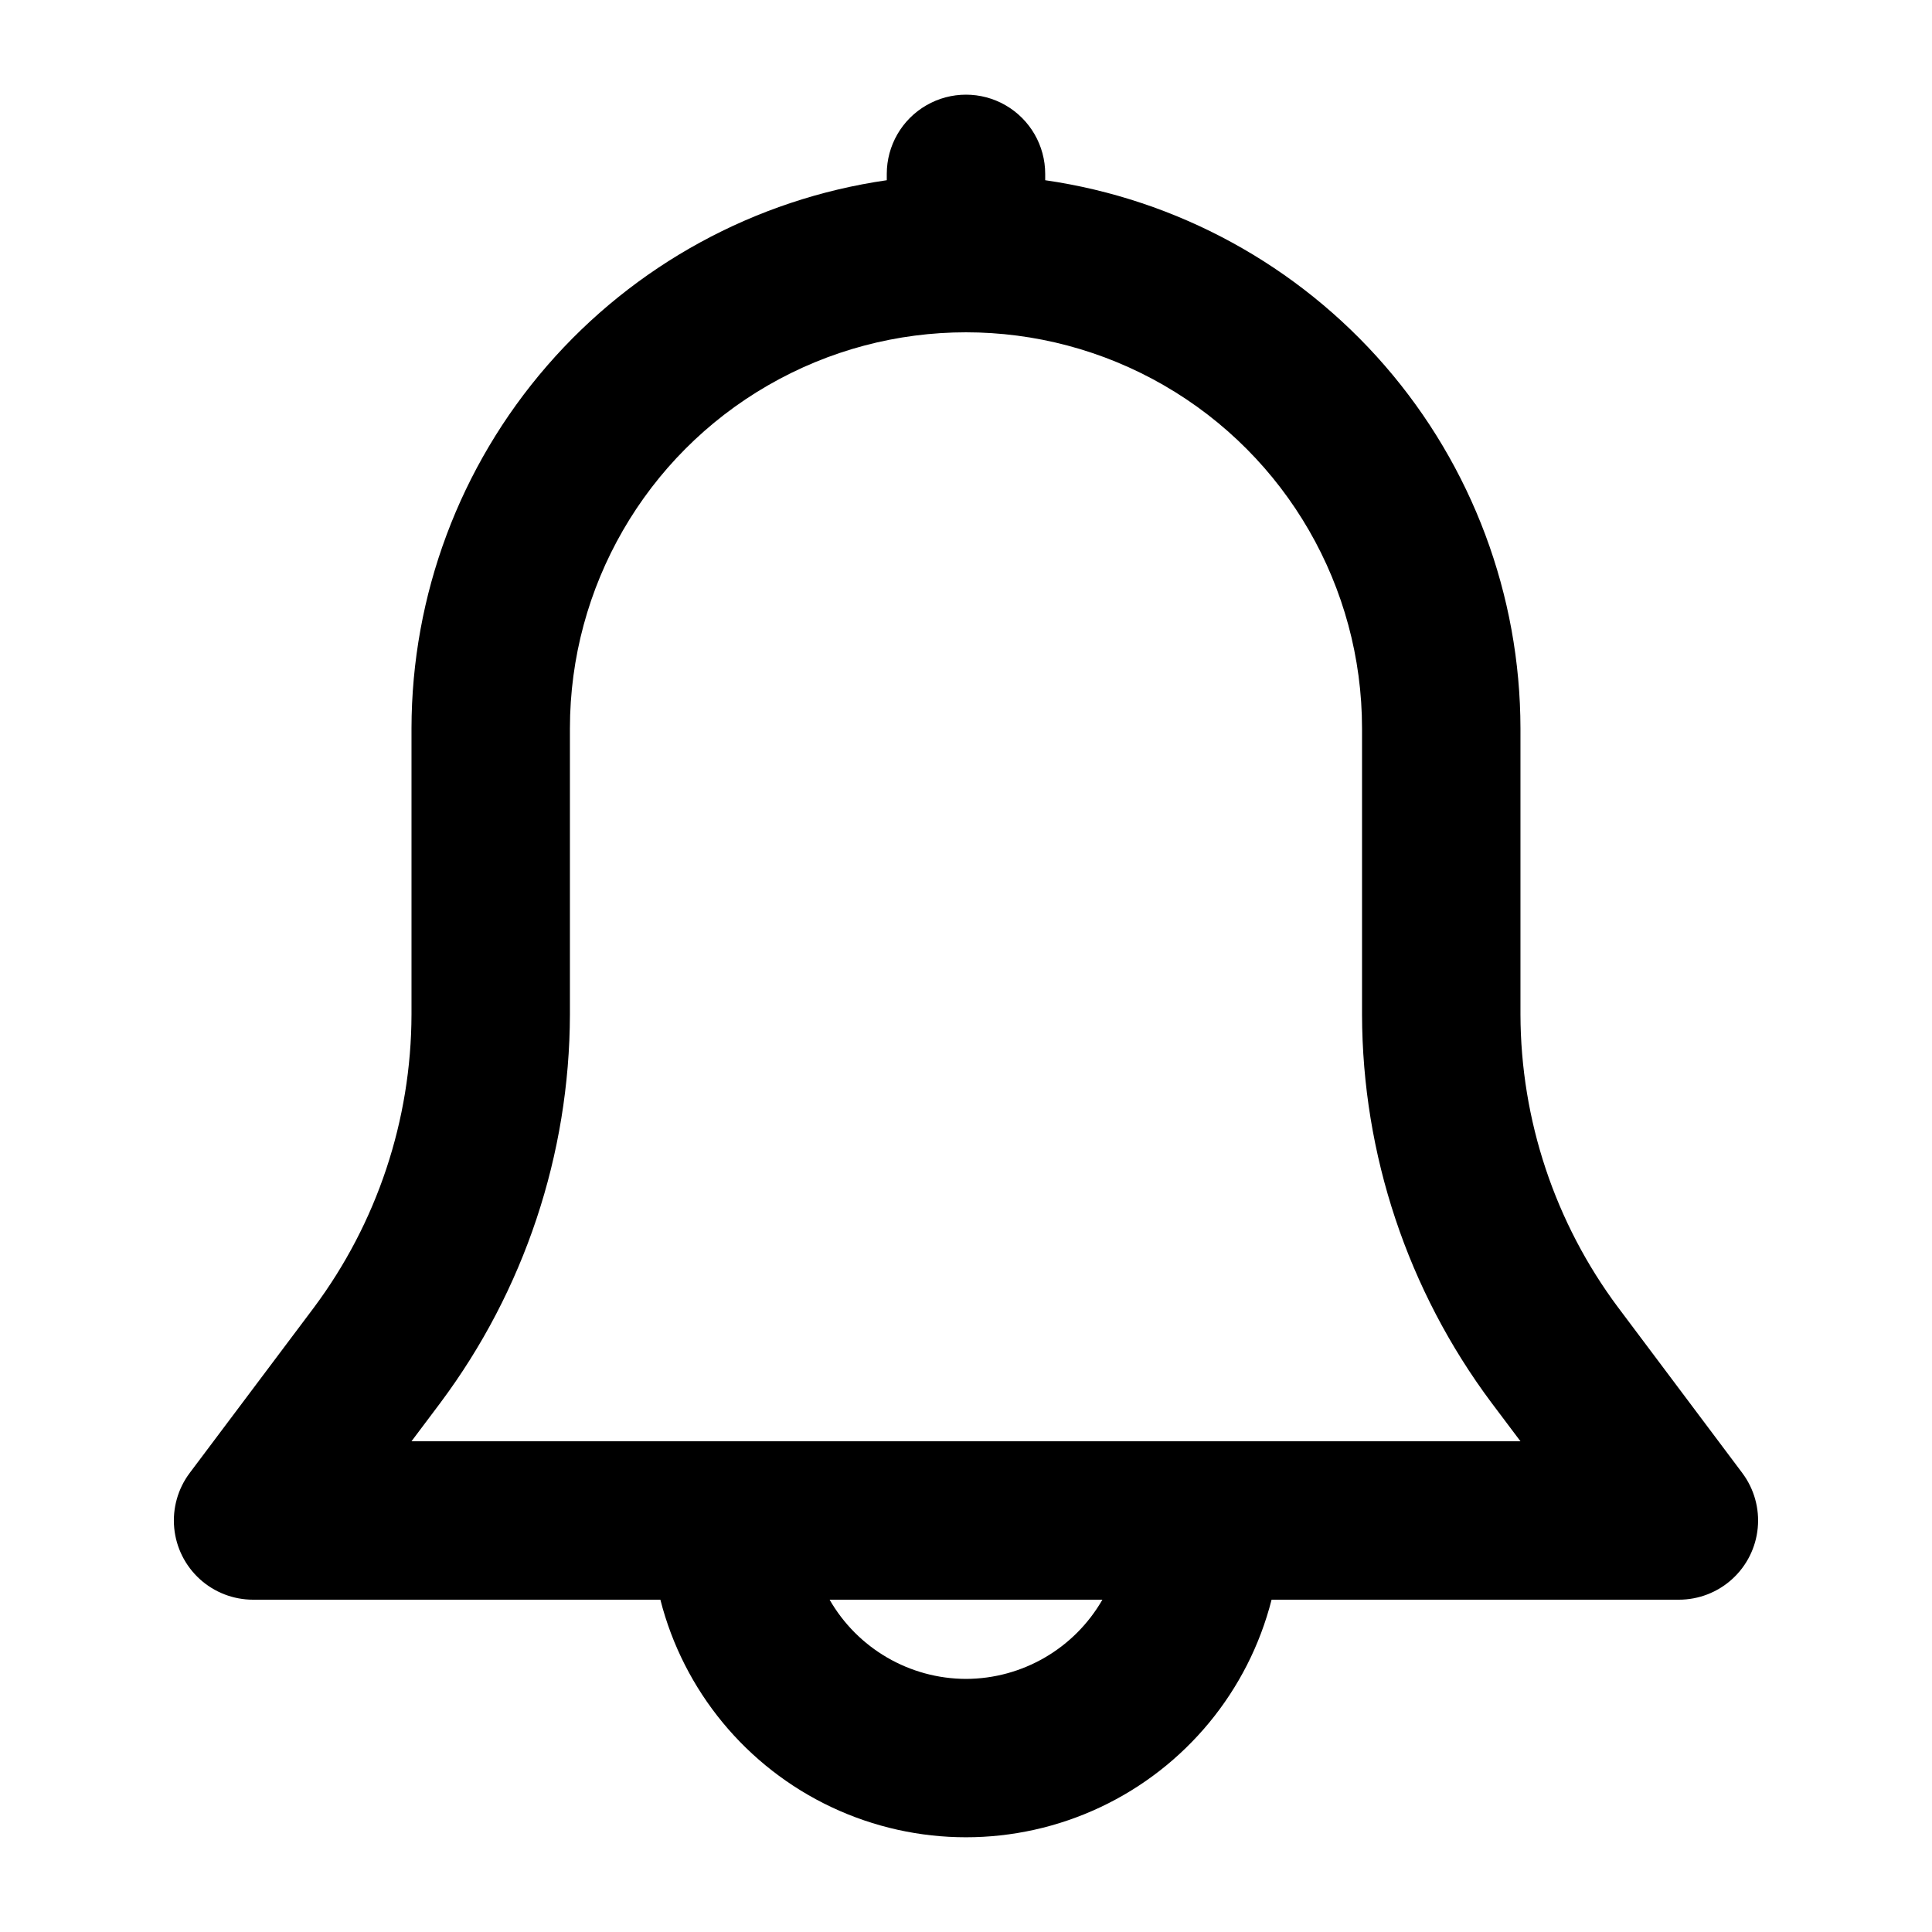 <?xml version="1.0" encoding="UTF-8"?>
<!-- Uploaded to: ICON Repo, www.svgrepo.com, Generator: ICON Repo Mixer Tools -->
<svg fill="#000000" width="800px" height="800px" version="1.1" viewBox="144 144 512 512" xmlns="http://www.w3.org/2000/svg">
 <path d="m605.72 534.35-32.895-43.852h-0.004c-16.742-22.434-25.816-49.66-25.883-77.652v-75.82c-0.039-35.305-12.793-69.418-35.918-96.09-23.129-26.676-55.09-44.133-90.031-49.176v-1.68c0-7.5-4.004-14.43-10.496-18.18-6.496-3.75-14.5-3.75-20.992 0-6.496 3.75-10.496 10.68-10.496 18.18v1.68c-34.945 5.043-66.902 22.5-90.031 49.176-23.129 26.672-35.883 60.785-35.922 96.09v75.824-0.004c-0.062 27.996-9.129 55.23-25.863 77.672l-32.914 43.832c-3.137 4.18-4.598 9.379-4.106 14.578s2.91 10.031 6.773 13.547c3.863 3.516 8.902 5.461 14.125 5.461h107.94c6.152 24.18 22.785 44.34 45.352 54.98 22.566 10.637 48.703 10.637 71.27 0 22.566-10.641 39.199-30.801 45.352-54.98h107.94c5.227 0 10.262-1.945 14.125-5.461 3.867-3.516 6.281-8.348 6.773-13.547 0.496-5.199-0.969-10.398-4.102-14.578zm-205.72 54.578c-14.934-0.043-28.711-8.043-36.148-20.992h72.297c-7.441 12.949-21.219 20.949-36.148 20.992zm-146.95-62.977 7.727-10.285h-0.004c22.16-29.707 34.172-65.758 34.262-102.82v-75.82c0-37.5 20.004-72.148 52.48-90.898 32.473-18.75 72.484-18.75 104.96 0 32.473 18.75 52.477 53.398 52.477 90.898v75.824-0.004c0.078 37.082 12.098 73.152 34.281 102.86l7.703 10.242z"/>
</svg>